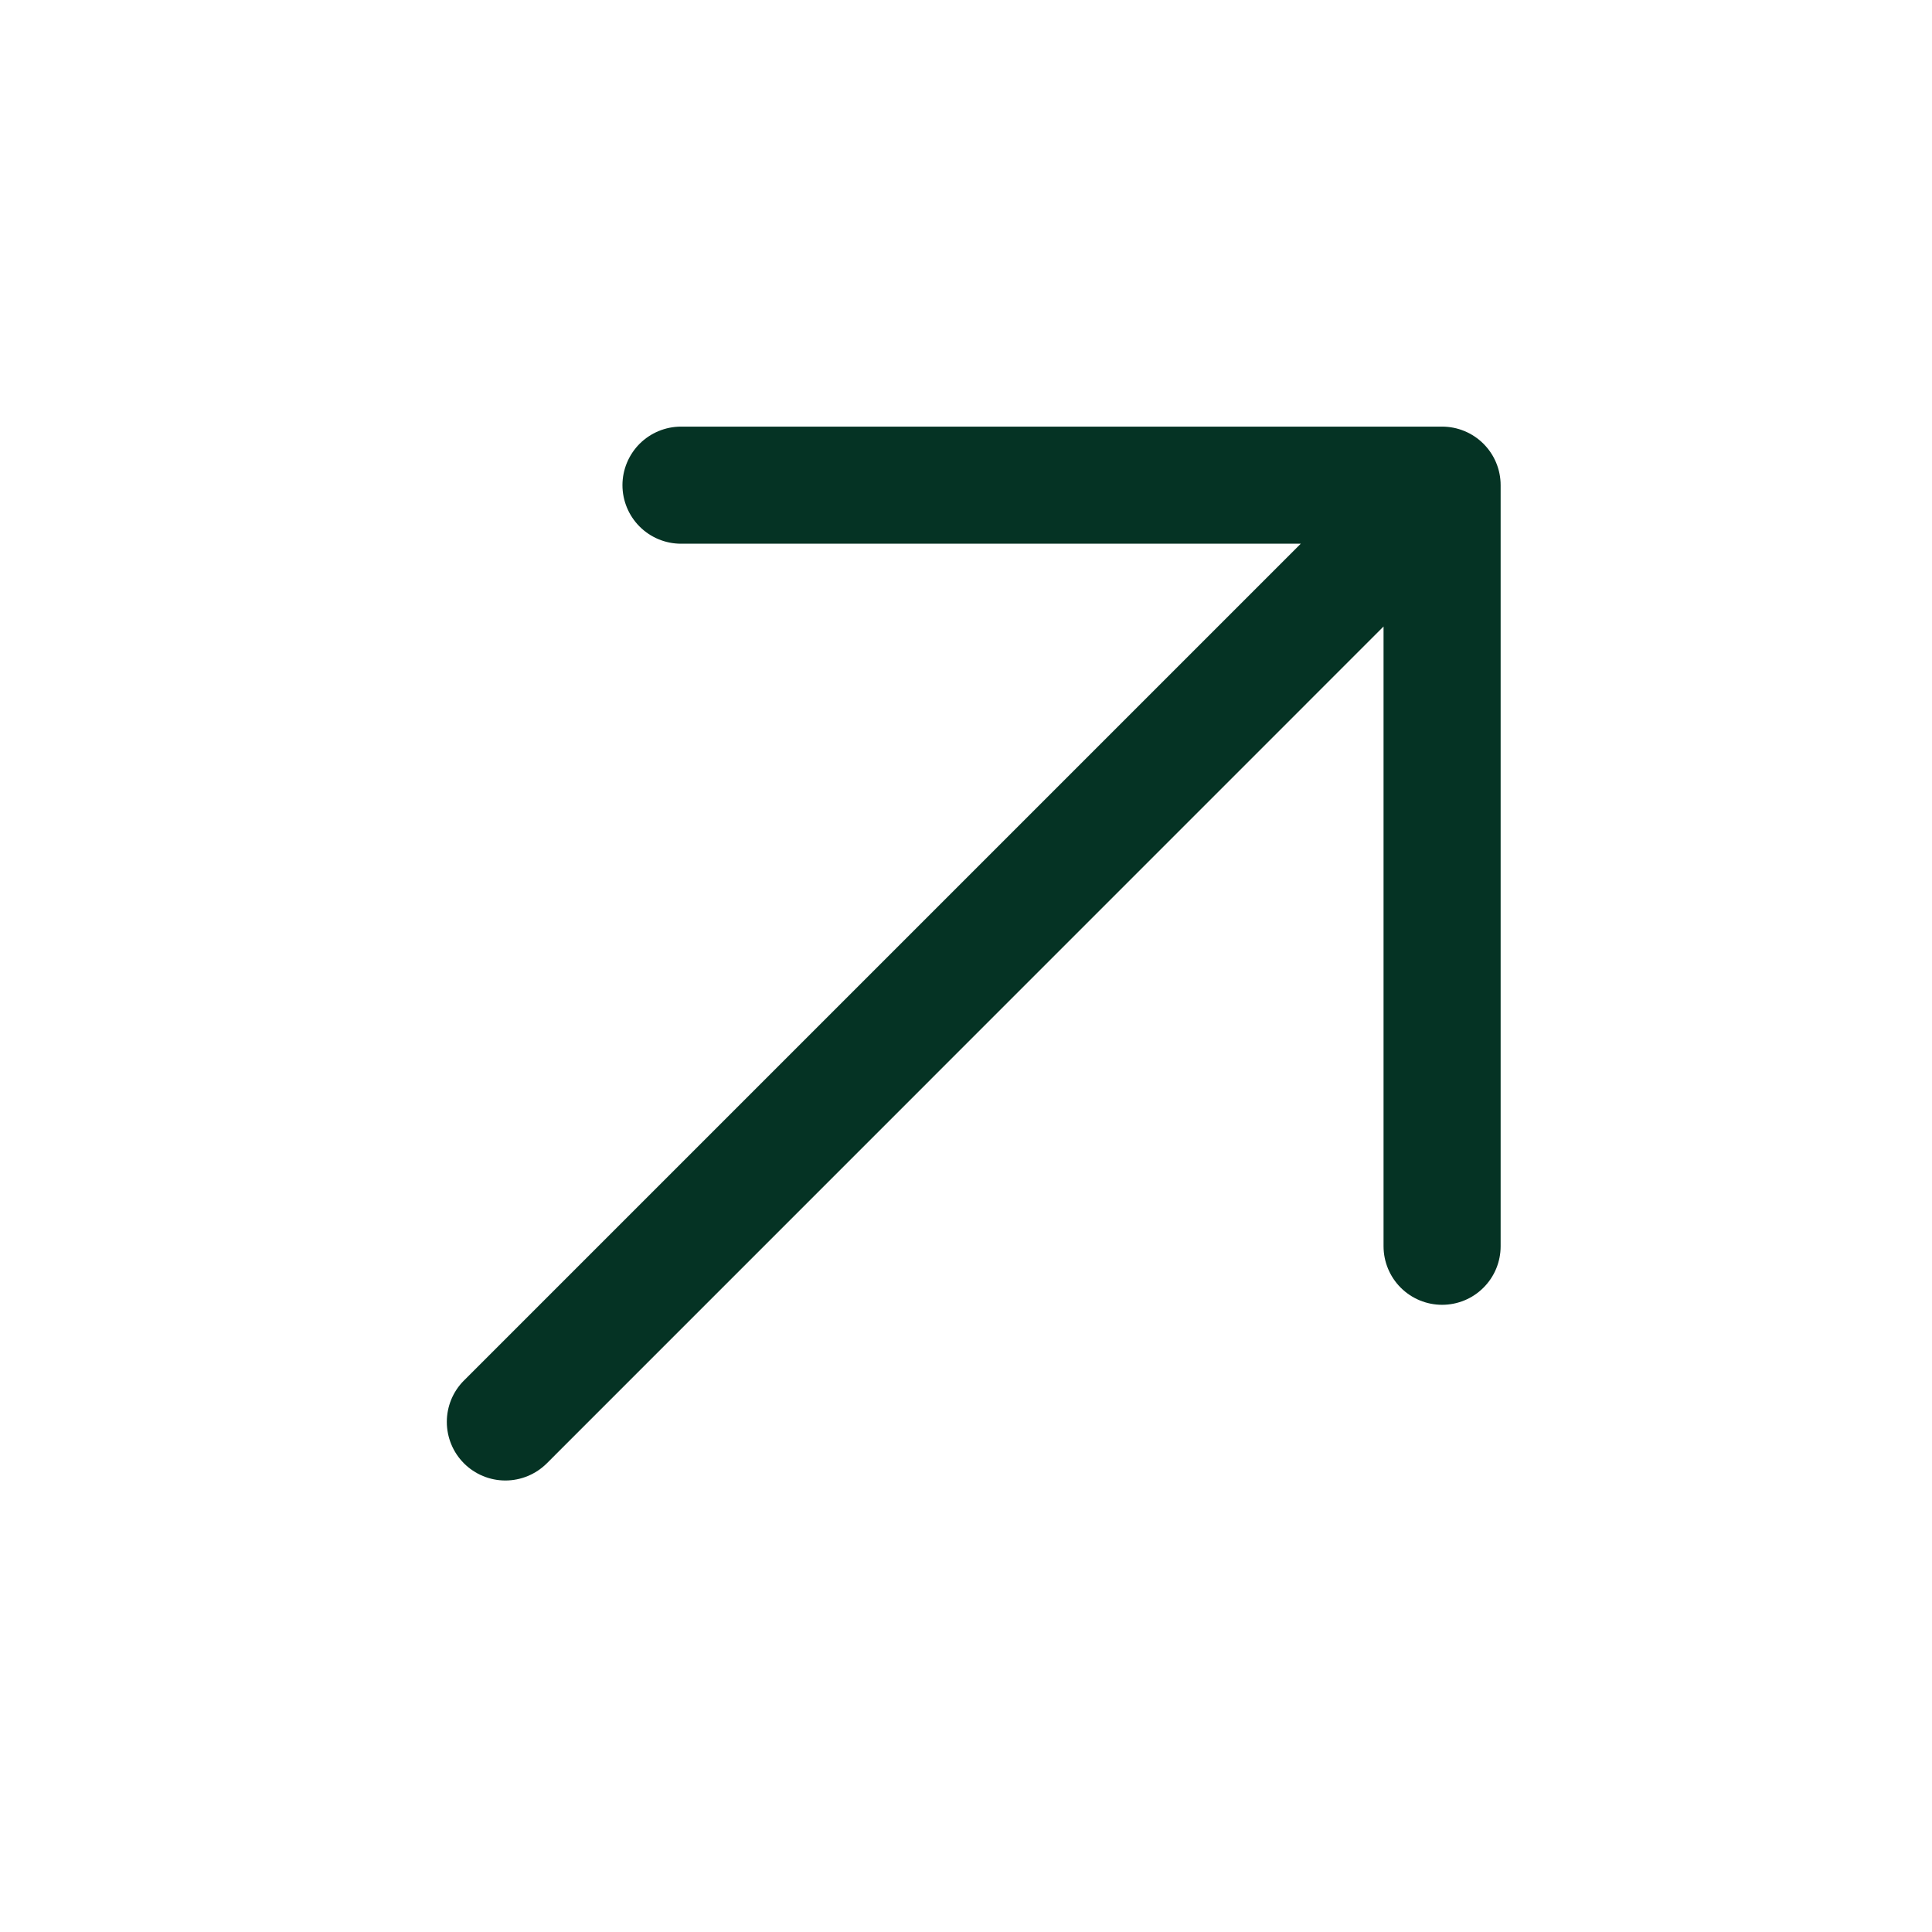 <svg width="33" height="33" viewBox="0 0 33 33" fill="none" xmlns="http://www.w3.org/2000/svg">
<path d="M11.632 7.287L24.632 7.287C24.898 7.287 25.152 7.393 25.339 7.58C25.527 7.768 25.632 8.022 25.632 8.287L25.632 21.287C25.632 21.552 25.527 21.807 25.339 21.994C25.152 22.182 24.898 22.287 24.632 22.287C24.367 22.287 24.113 22.182 23.925 21.994C23.738 21.807 23.632 21.552 23.632 21.287L23.632 10.701L9.34 24.995C9.152 25.182 8.898 25.288 8.632 25.288C8.367 25.288 8.112 25.182 7.925 24.995C7.737 24.807 7.632 24.552 7.632 24.287C7.632 24.022 7.737 23.767 7.925 23.58L22.218 9.287L11.632 9.287C11.367 9.287 11.113 9.182 10.925 8.994C10.738 8.807 10.632 8.552 10.632 8.287C10.632 8.022 10.738 7.768 10.925 7.58C11.113 7.393 11.367 7.287 11.632 7.287Z" fill="#053324"/>
</svg>
